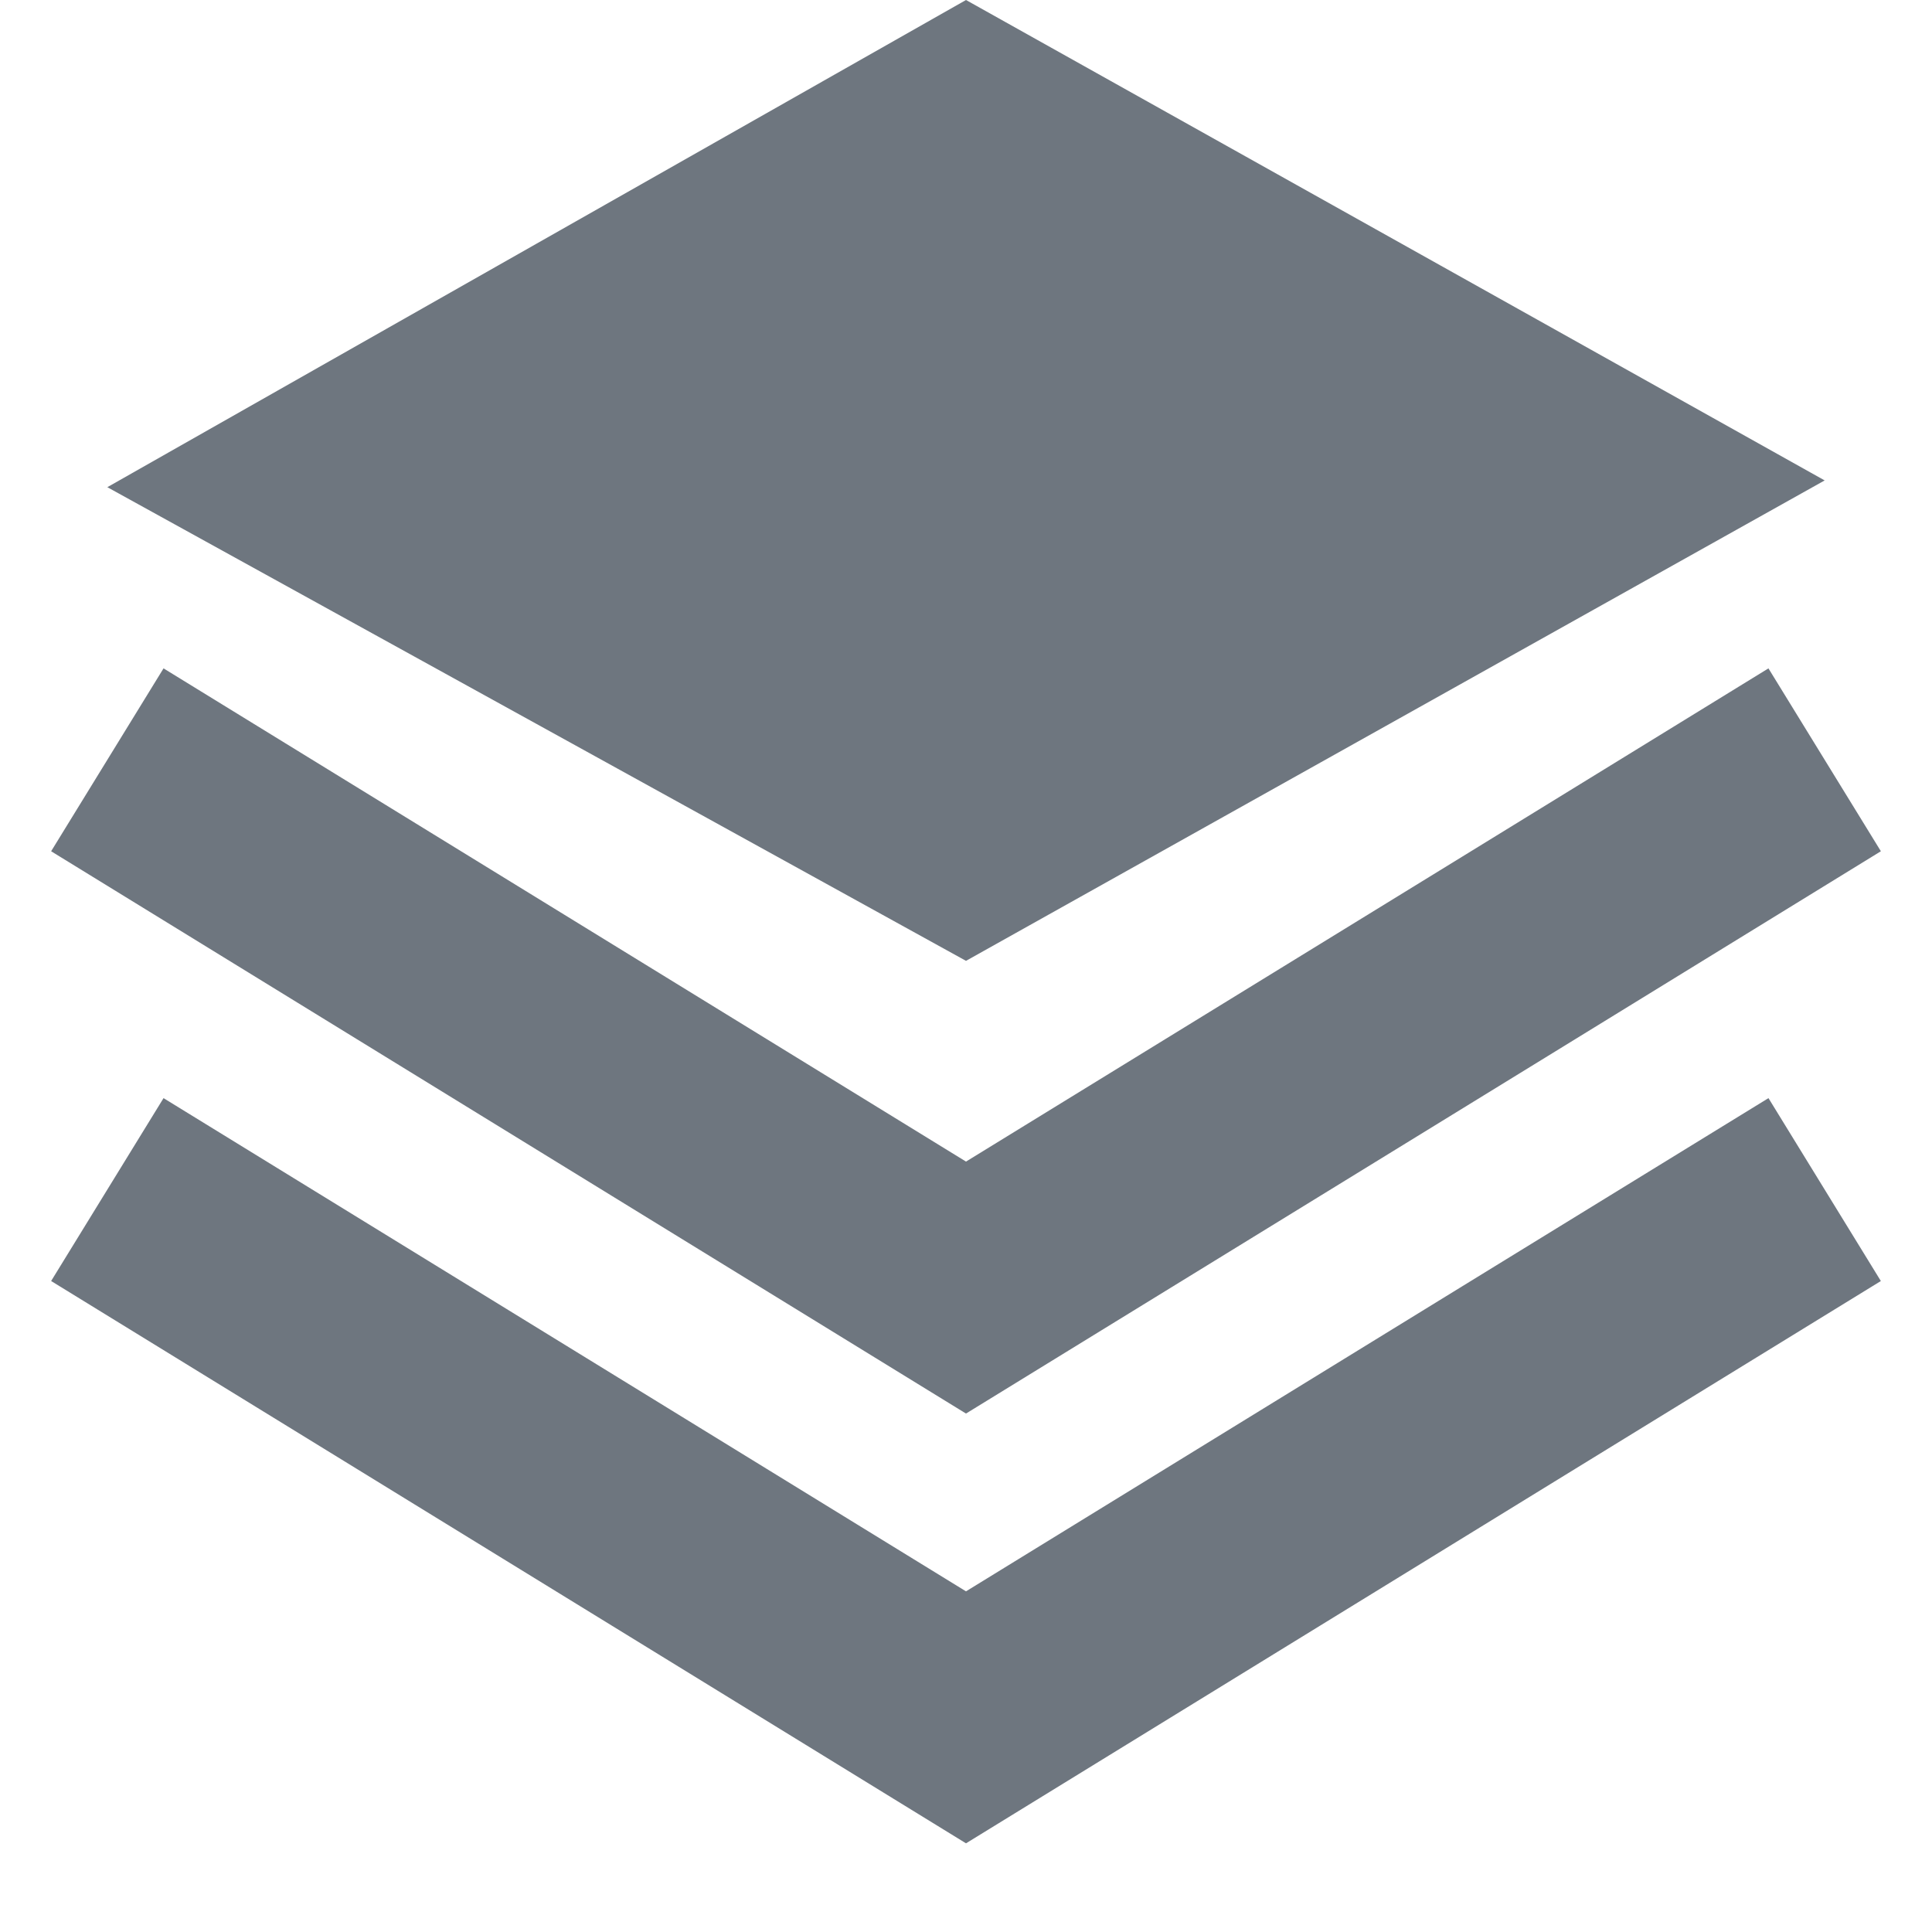 <?xml version="1.0" encoding="UTF-8"?>
<svg width="18px" height="18px" viewBox="0 0 18 18" version="1.1" xmlns="http://www.w3.org/2000/svg" xmlns:xlink="http://www.w3.org/1999/xlink">
    <title>icn-fond</title>
    <g id="Page-1" stroke="none" stroke-width="1" fill="none" fill-rule="evenodd">
        <g id="Recherche" transform="translate(-9, -164)">
            <g id="icn-fond" transform="translate(10, 164)">
                <polygon id="Path-3" fill="#6E767F" points="8 0 0 4.539 8 8.952 16 4.476"></polygon>
                <polyline id="Path-4" stroke="#6E767F" stroke-width="2" points="0 7.079 8 11.996 13.152 8.83 16 7.079"></polyline>
                <polyline id="Path-4" stroke="#6E767F" stroke-width="2" points="0 11.083 8 16 13.152 12.833 16 11.083"></polyline>
            </g>
        </g>
    </g>
</svg>